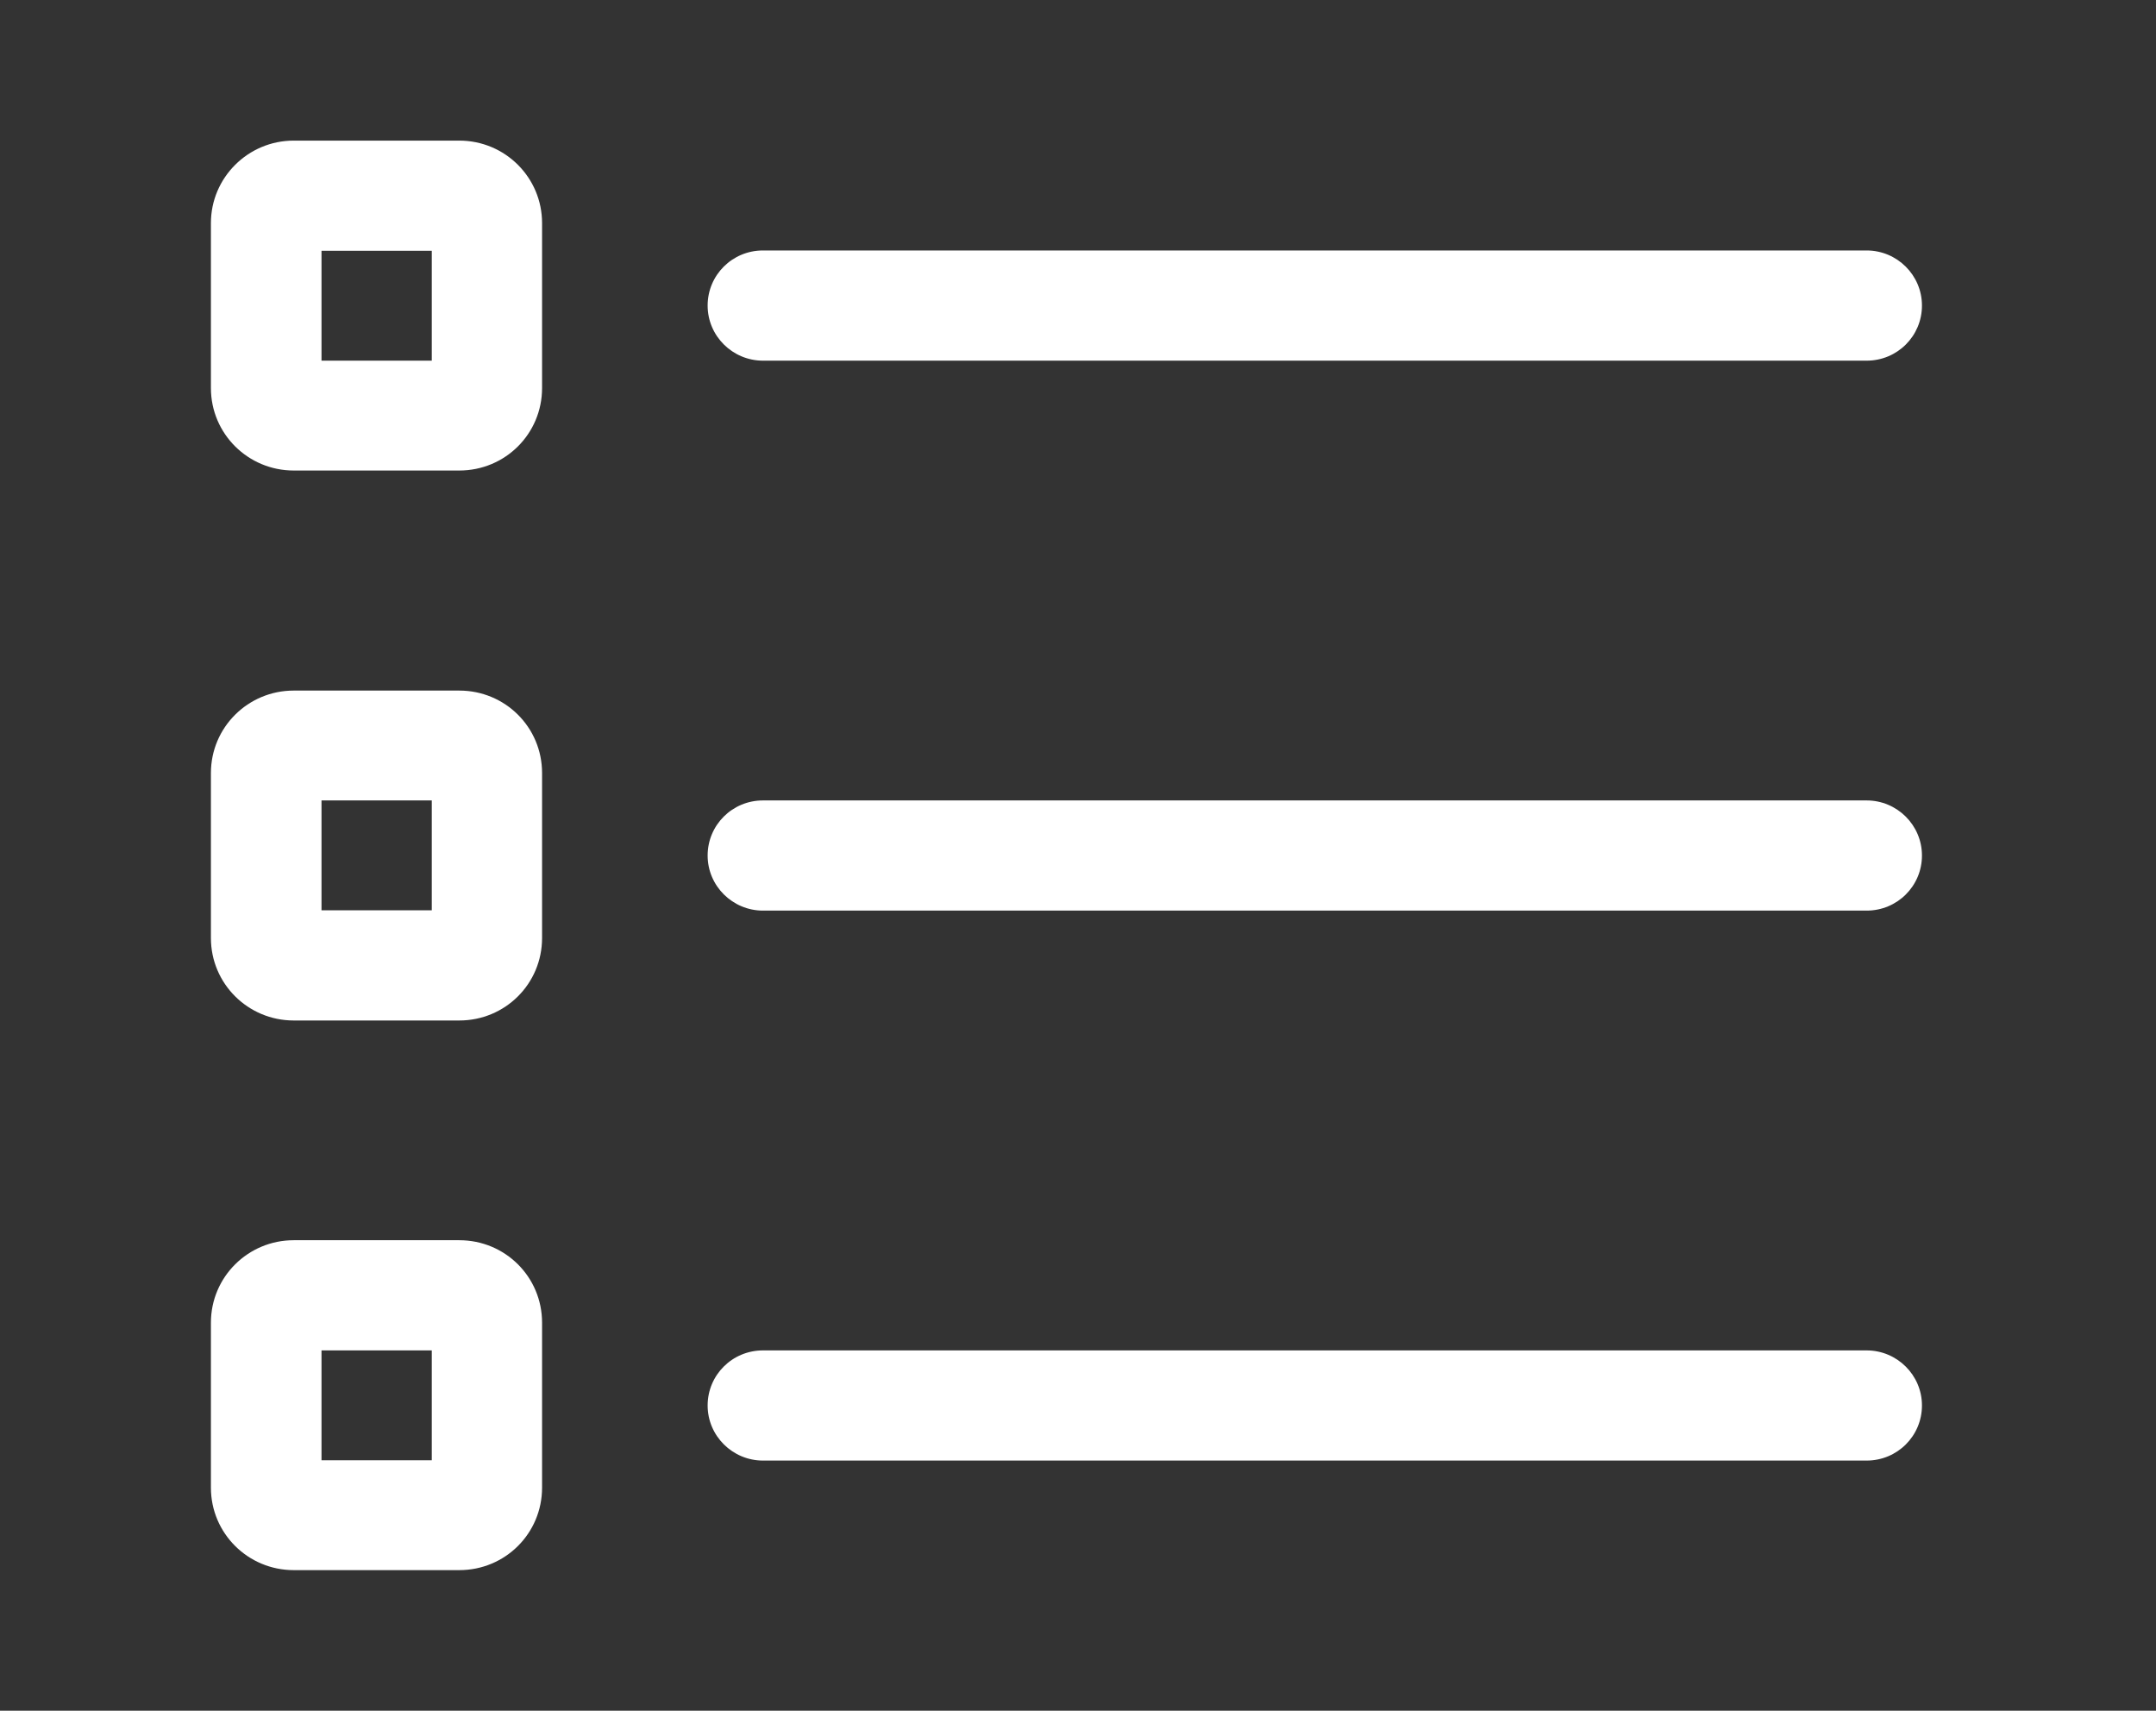 <svg width="92" height="73" viewBox="0 0 92 73" fill="none" xmlns="http://www.w3.org/2000/svg">
<rect x="0" y="0" width="92" height="73" fill="#333333" stroke="none"/>
<g clip-path="url(#clip0_2012_20)">
<path d="M9 9.519C9 7.58 10.586 6 12.533 6H19.598C21.558 6 23.131 7.58 23.131 9.519V16.558C23.131 18.511 21.558 20.078 19.598 20.078H12.533C10.586 20.078 9 18.511 9 16.558V9.519ZM19.598 29.468C21.558 29.468 23.131 31.035 23.131 32.987V40.026C23.131 41.978 21.558 43.546 19.598 43.546H12.533C10.586 43.546 9 41.978 9 40.026V32.987C9 31.035 10.586 29.468 12.533 29.468H19.598ZM9 56.441C9 54.489 10.586 52.922 12.533 52.922H19.598C21.558 52.922 23.131 54.489 23.131 56.441V63.48C23.131 65.433 21.558 67 19.598 67H12.533C10.586 67 9 65.433 9 63.48V56.441ZM18.425 15.39V10.701H13.719V15.39H18.425ZM13.719 34.156V38.844H18.425V34.156H13.719ZM18.425 62.312V57.624H13.719V62.312H18.425ZM79.654 10.688C80.947 10.688 82.013 11.737 82.013 13.039C82.013 14.341 80.96 15.39 79.654 15.39H32.556C31.263 15.39 30.196 14.341 30.196 13.039C30.196 11.737 31.249 10.688 32.556 10.688H79.654ZM79.654 34.156C80.947 34.156 82.013 35.205 82.013 36.507C82.013 37.808 80.96 38.857 79.654 38.857H32.556C31.263 38.857 30.196 37.808 30.196 36.507C30.196 35.205 31.249 34.156 32.556 34.156H79.654ZM79.654 57.624C80.947 57.624 82.013 58.673 82.013 59.974C82.013 61.276 80.96 62.325 79.654 62.325H32.556C31.263 62.325 30.196 61.276 30.196 59.974C30.196 58.673 31.249 57.624 32.556 57.624H79.654Z" fill="white"/>
</g>
<defs>
<clipPath id="clip0_2012_20">
<rect width="74" height="61" fill="white" transform="translate(9 6)"/>
</clipPath>
</defs>
</svg>
